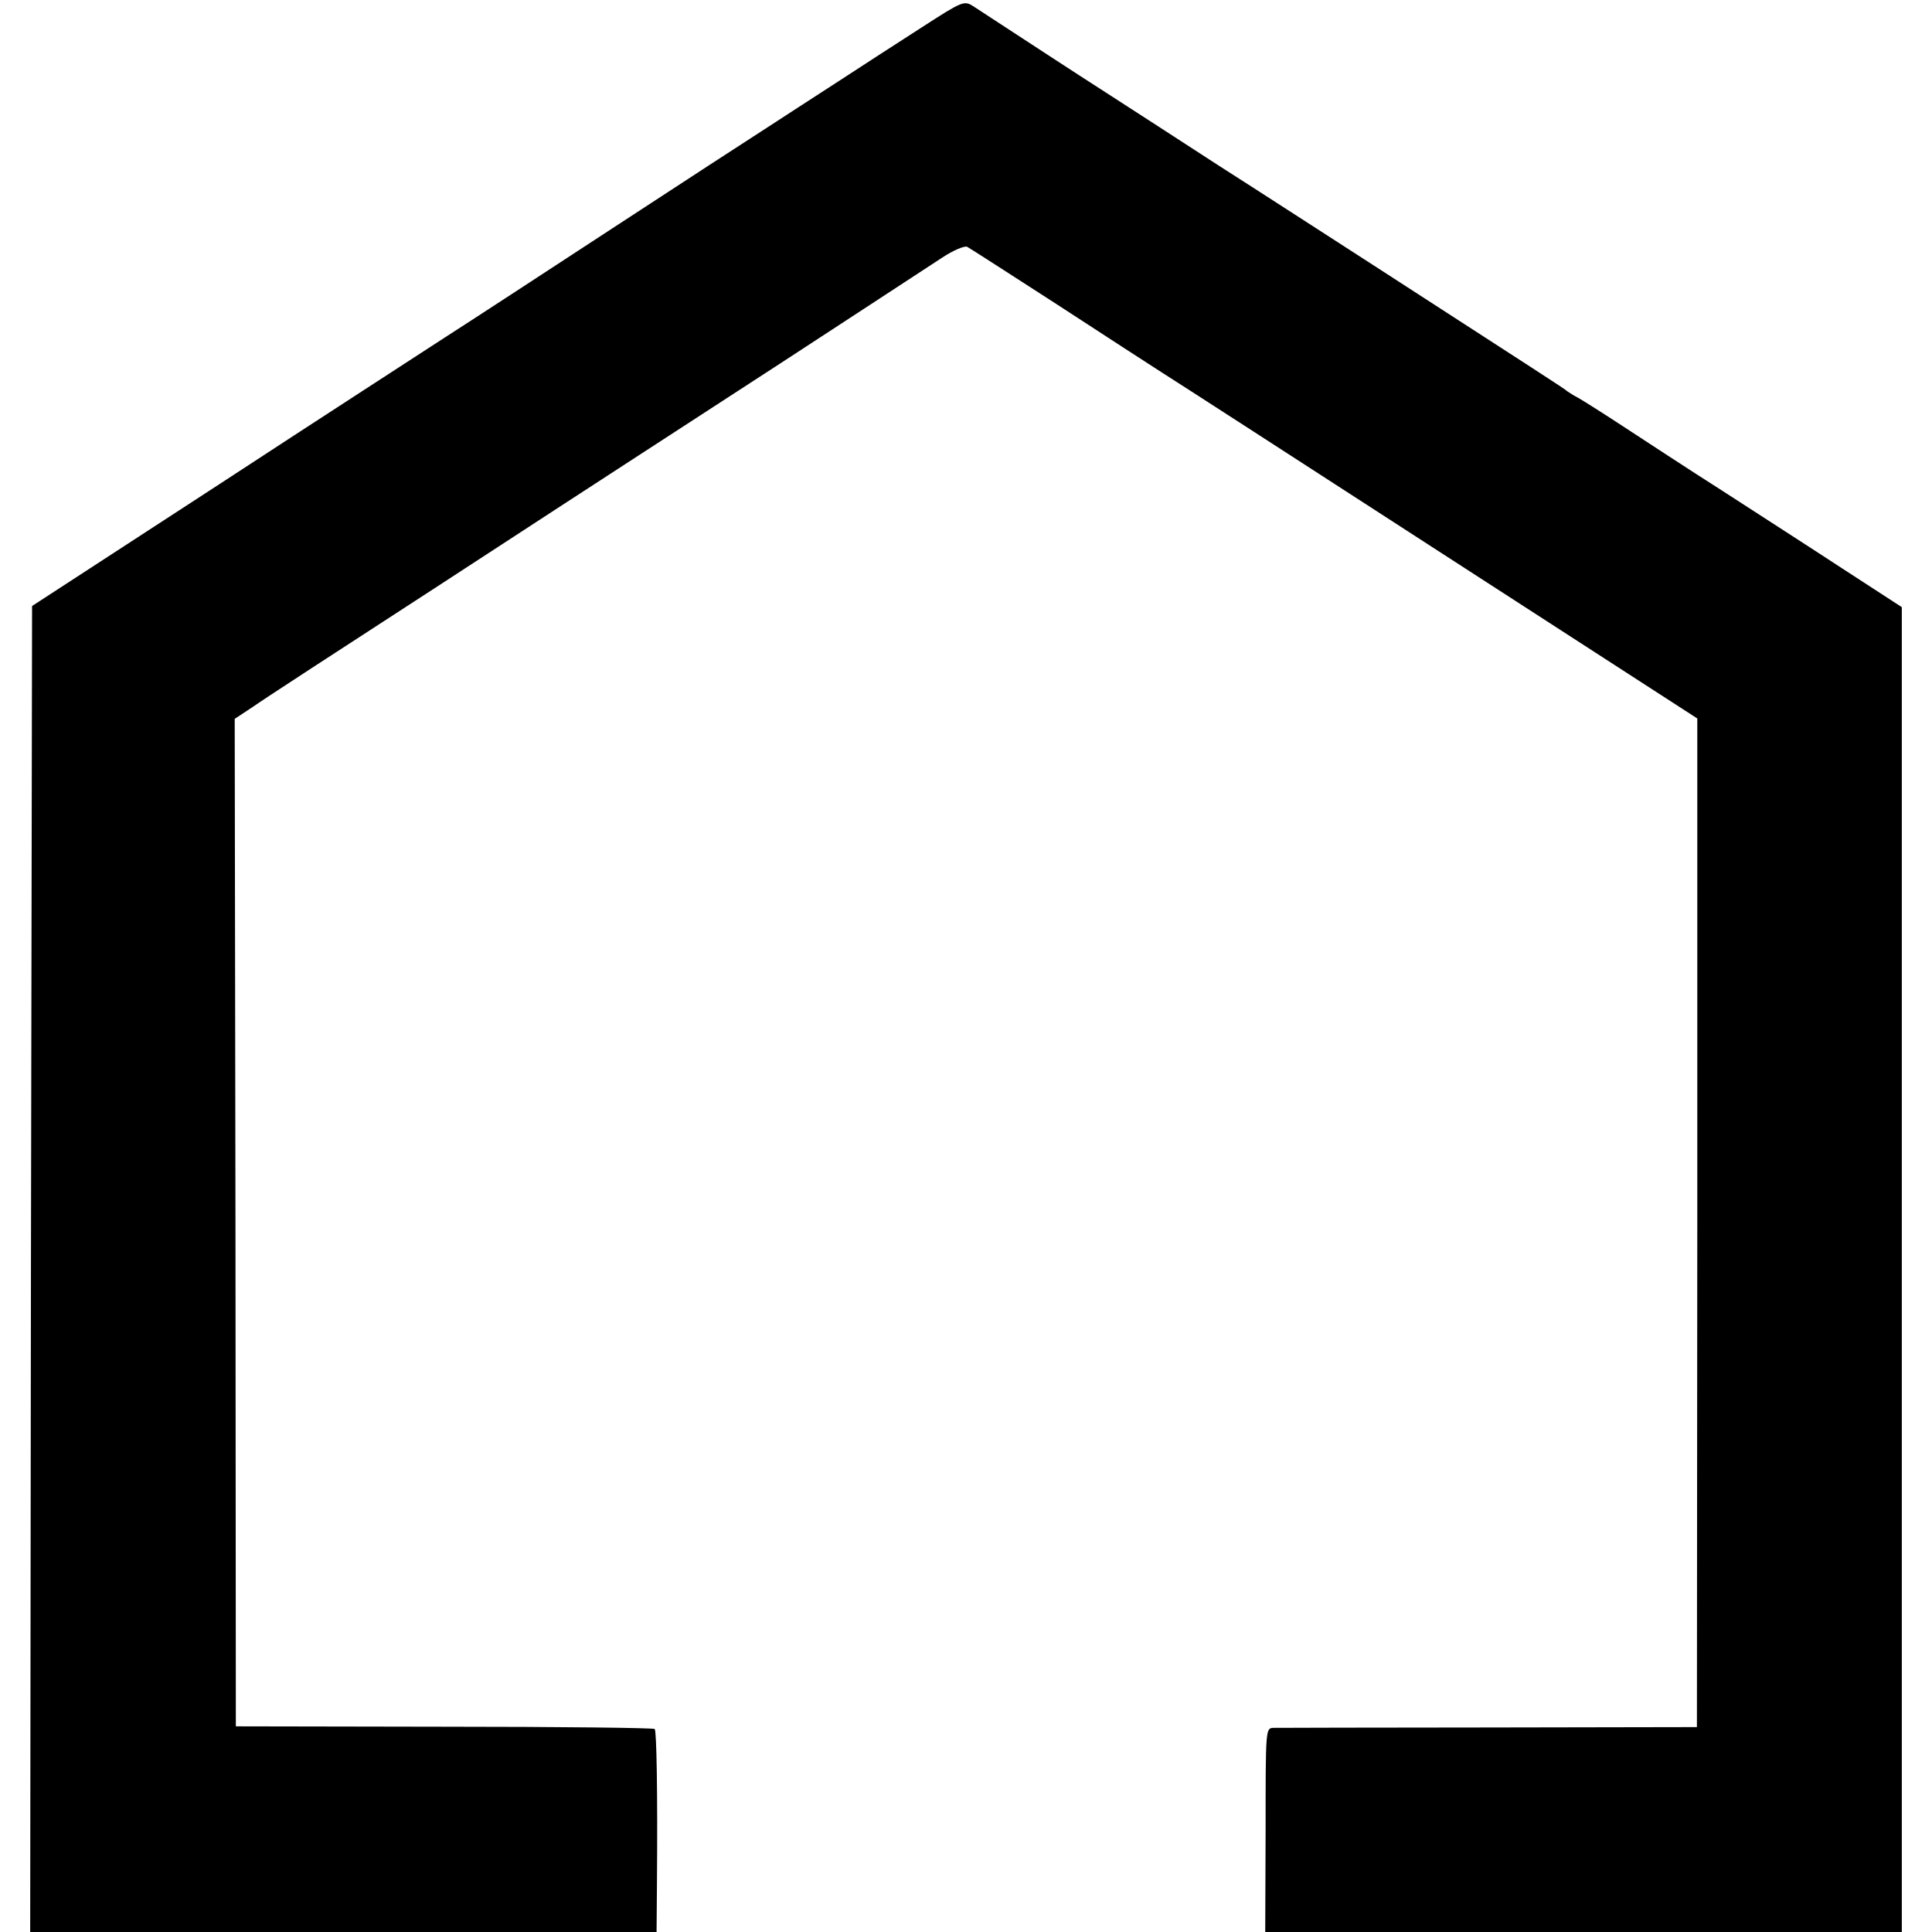 
<svg version="1.0" xmlns="http://www.w3.org/2000/svg" width="682.667" height="682.667" viewBox="0 0 512 512">
    <path d="M244.2 7.3c-6.1 3.9-16.4 10.6-22.7 14.7-6.3 4.1-14.7 9.5-18.5 12-3.9 2.5-22.2 14.4-40.7 26.5-18.5 12.1-38.4 25.1-44.2 28.8-5.8 3.8-32.9 21.3-60.1 39.1L8.5 160.6l-.3 175.7L8 512h166l.1-12.8c.2-24.4-.1-40.5-.6-41-.2-.3-25.3-.6-55.7-.6l-55.3-.1-.1-133.5-.2-133.5 4.7-3.1c2.5-1.8 24.2-15.9 48.1-31.4 23.9-15.6 48.7-31.7 55-35.8 10.9-7.1 16.6-10.8 36.8-23.9 8.4-5.5 32.2-21 43-28.1 2.9-1.9 5.8-3.1 6.5-2.8.6.3 11.3 7.2 23.7 15.2 12.4 8.1 25.1 16.3 28.2 18.3 3.2 2 36.3 23.4 73.7 47.6l67.9 43.9v133.7l-.1 133.6-55.1.1c-30.3 0-56 .1-57.2.1-2 .1-2 .5-2 27.1l-.1 27H504V160.9l-15.7-10.2c-8.7-5.7-23-14.9-31.8-20.6-8.8-5.6-20.7-13.4-26.5-17.2-5.8-3.8-11.2-7.2-12-7.6-.8-.4-1.9-1.1-2.5-1.5-1-.9-9.2-6.1-49.5-32.2-13.5-8.7-32.8-21.2-43-27.7-10.2-6.6-23.4-15.2-29.5-19.1-9.2-5.9-21.1-13.7-35.5-23.1-2.5-1.6-2.8-1.5-13.8 5.6z"/>
</svg>
